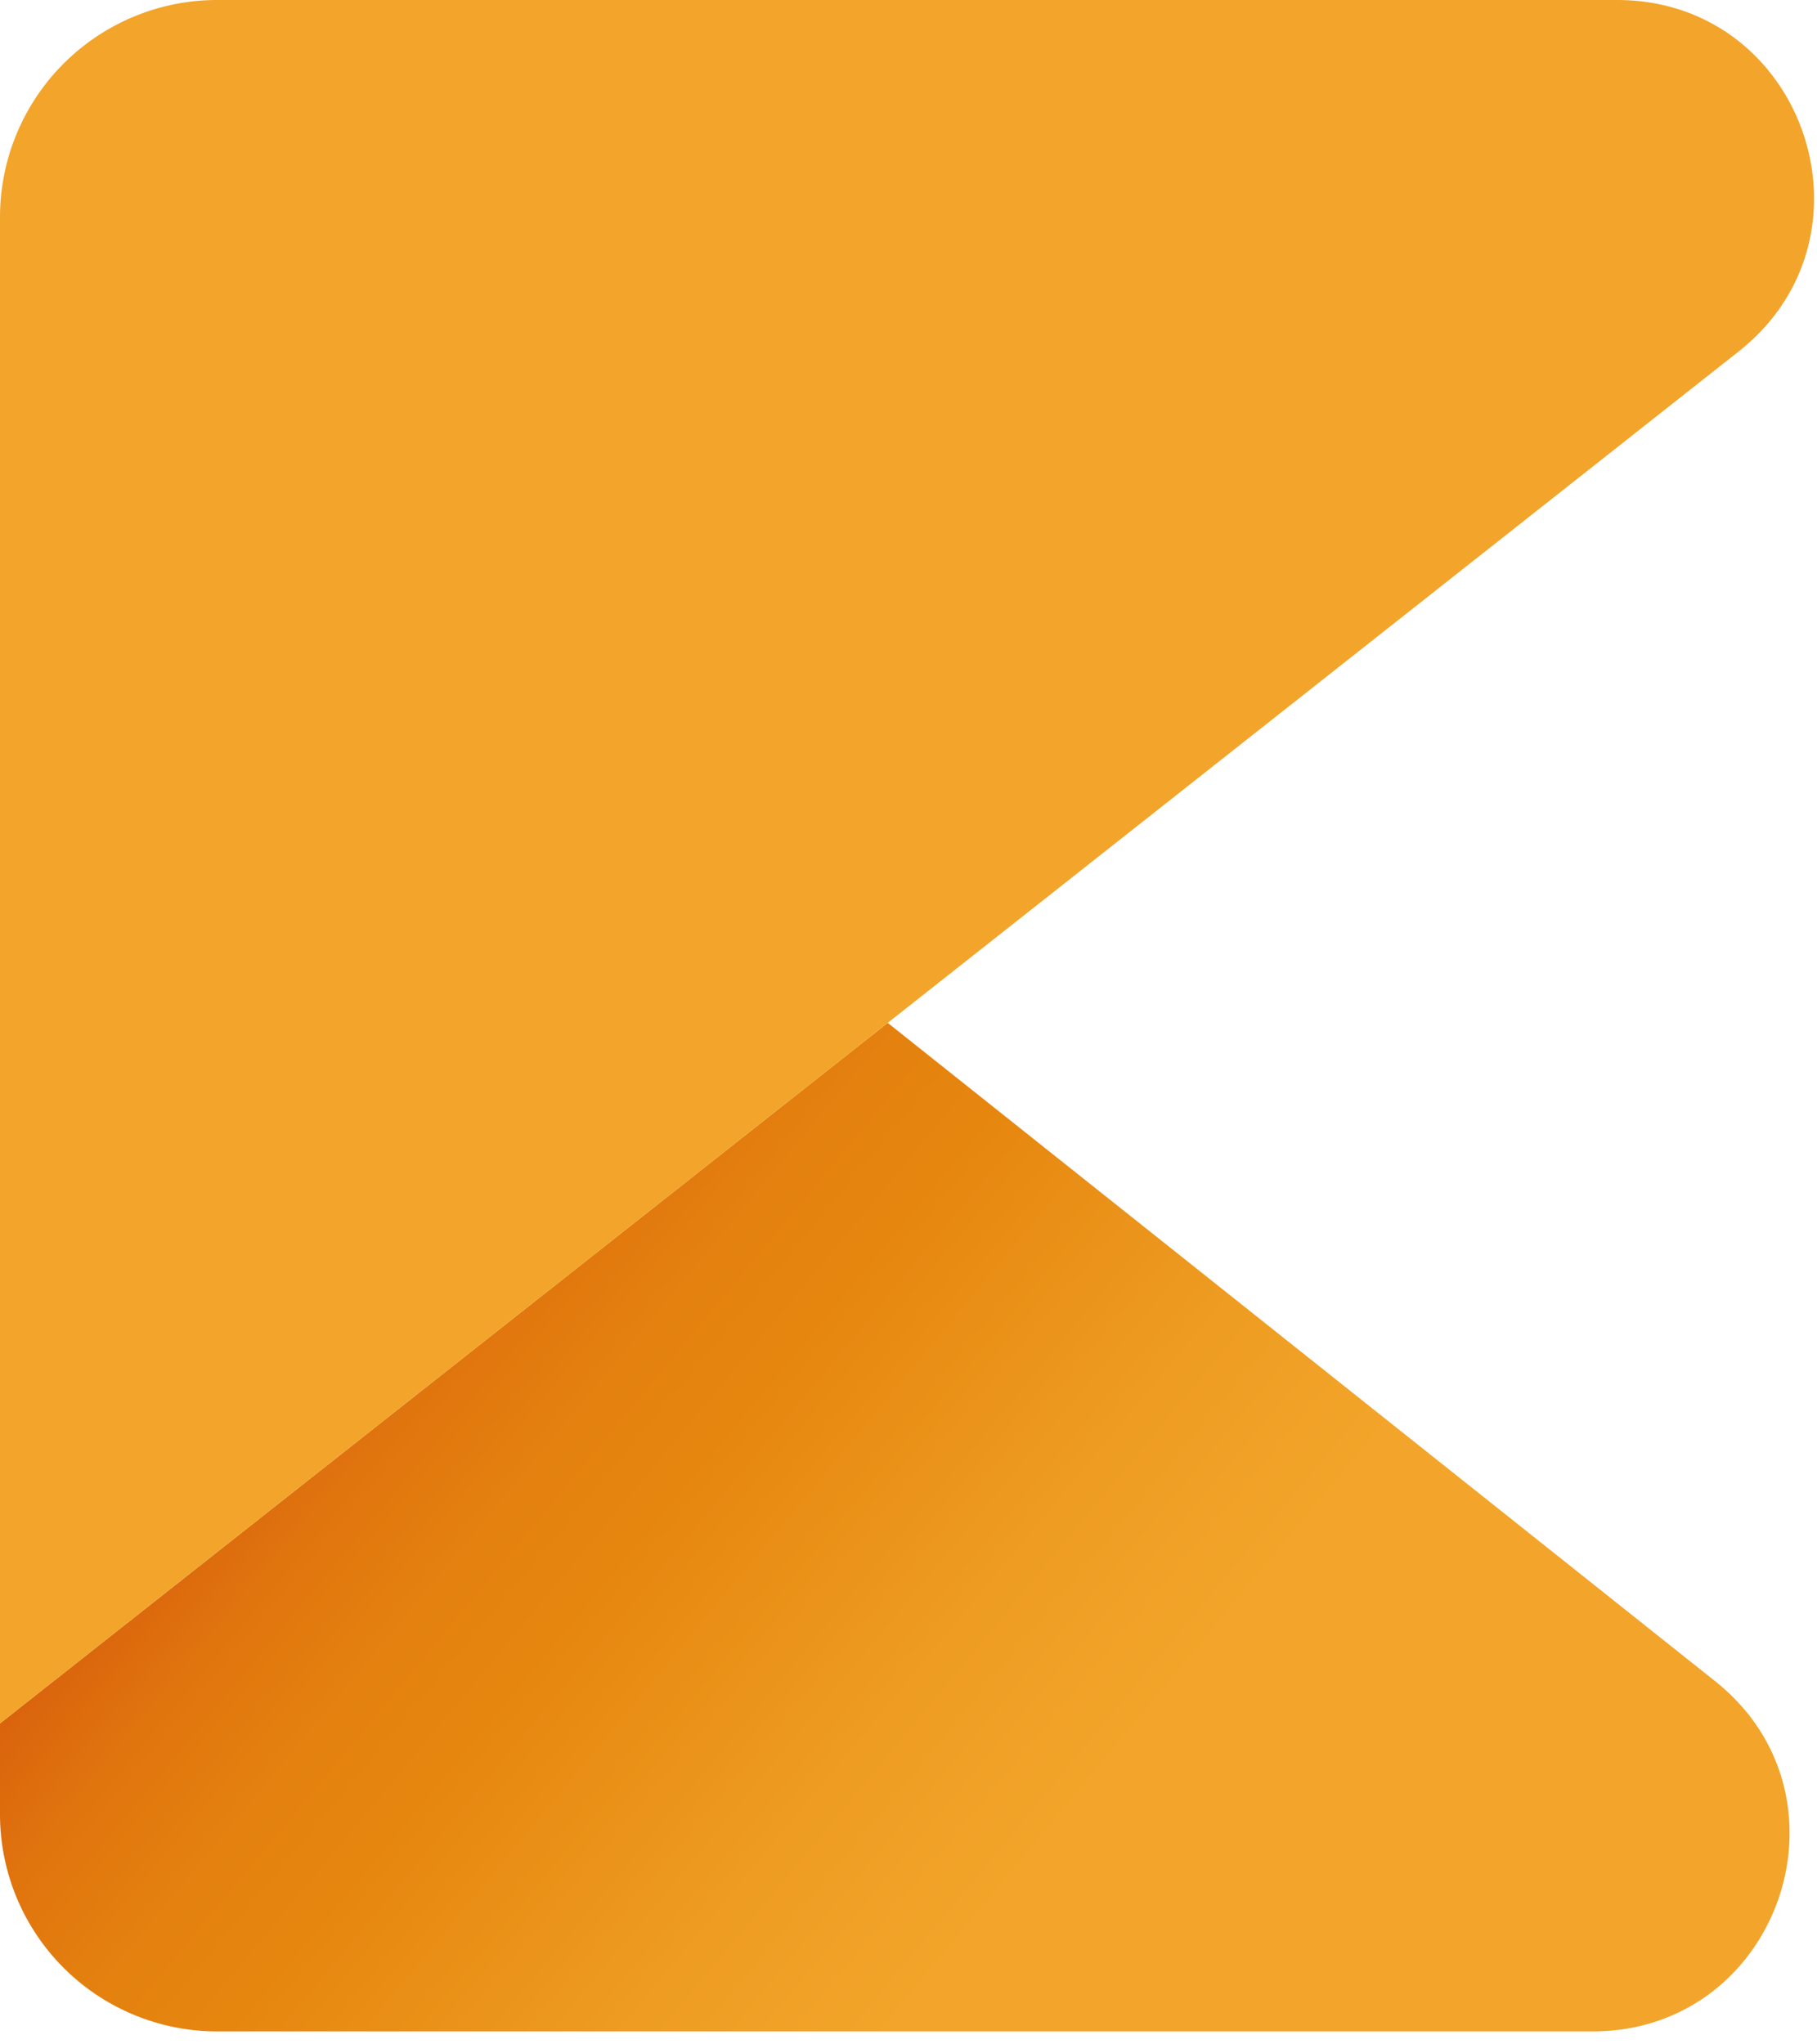 <svg xmlns="http://www.w3.org/2000/svg" xmlns:xlink="http://www.w3.org/1999/xlink" width="160" height="180" style=""><rect id="backgroundrect" width="100%" height="100%" x="0" y="0" fill="none" stroke="none" style="" class=""/><defs><style>.cls-1{fill:url(#linear-gradient);}.cls-2{fill:#f2a52a;}.cls-3{fill:#f5f6fa;}</style><linearGradient id="linear-gradient" x1="24.07" y1="115.67" x2="87.43" y2="168.23" gradientUnits="userSpaceOnUse"><stop offset="0" stop-color="#d75b0c"/><stop offset="0.02" stop-color="#d85e0c"/><stop offset="0.17" stop-color="#e0740e"/><stop offset="0.32" stop-color="#e4810f"/><stop offset="0.45" stop-color="#e6860f"/><stop offset="0.78" stop-color="#ee9c22"/><stop offset="1" stop-color="#f2a52a"/></linearGradient></defs><g class="currentLayer" style=""><title>Layer 1</title><g id="Layer_2" data-name="Layer 2"><g id="Layer_1-2" data-name="Layer 1"><path class="cls-1" d="M140.23,178.86H19.13A19.12,19.12,0,0,1,0,159.74v-8L78.17,90.06,151,148C163.85,158.18,156.63,178.86,140.23,178.86Z" id="svg_1"/><path class="cls-2" d="M142.39,0C158.83,0,166,20.75,153.12,30.93L78.17,90.06,0,151.74V19.13A19.12,19.12,0,0,1,19.13,0Z" id="svg_2"/></g></g></g></svg>